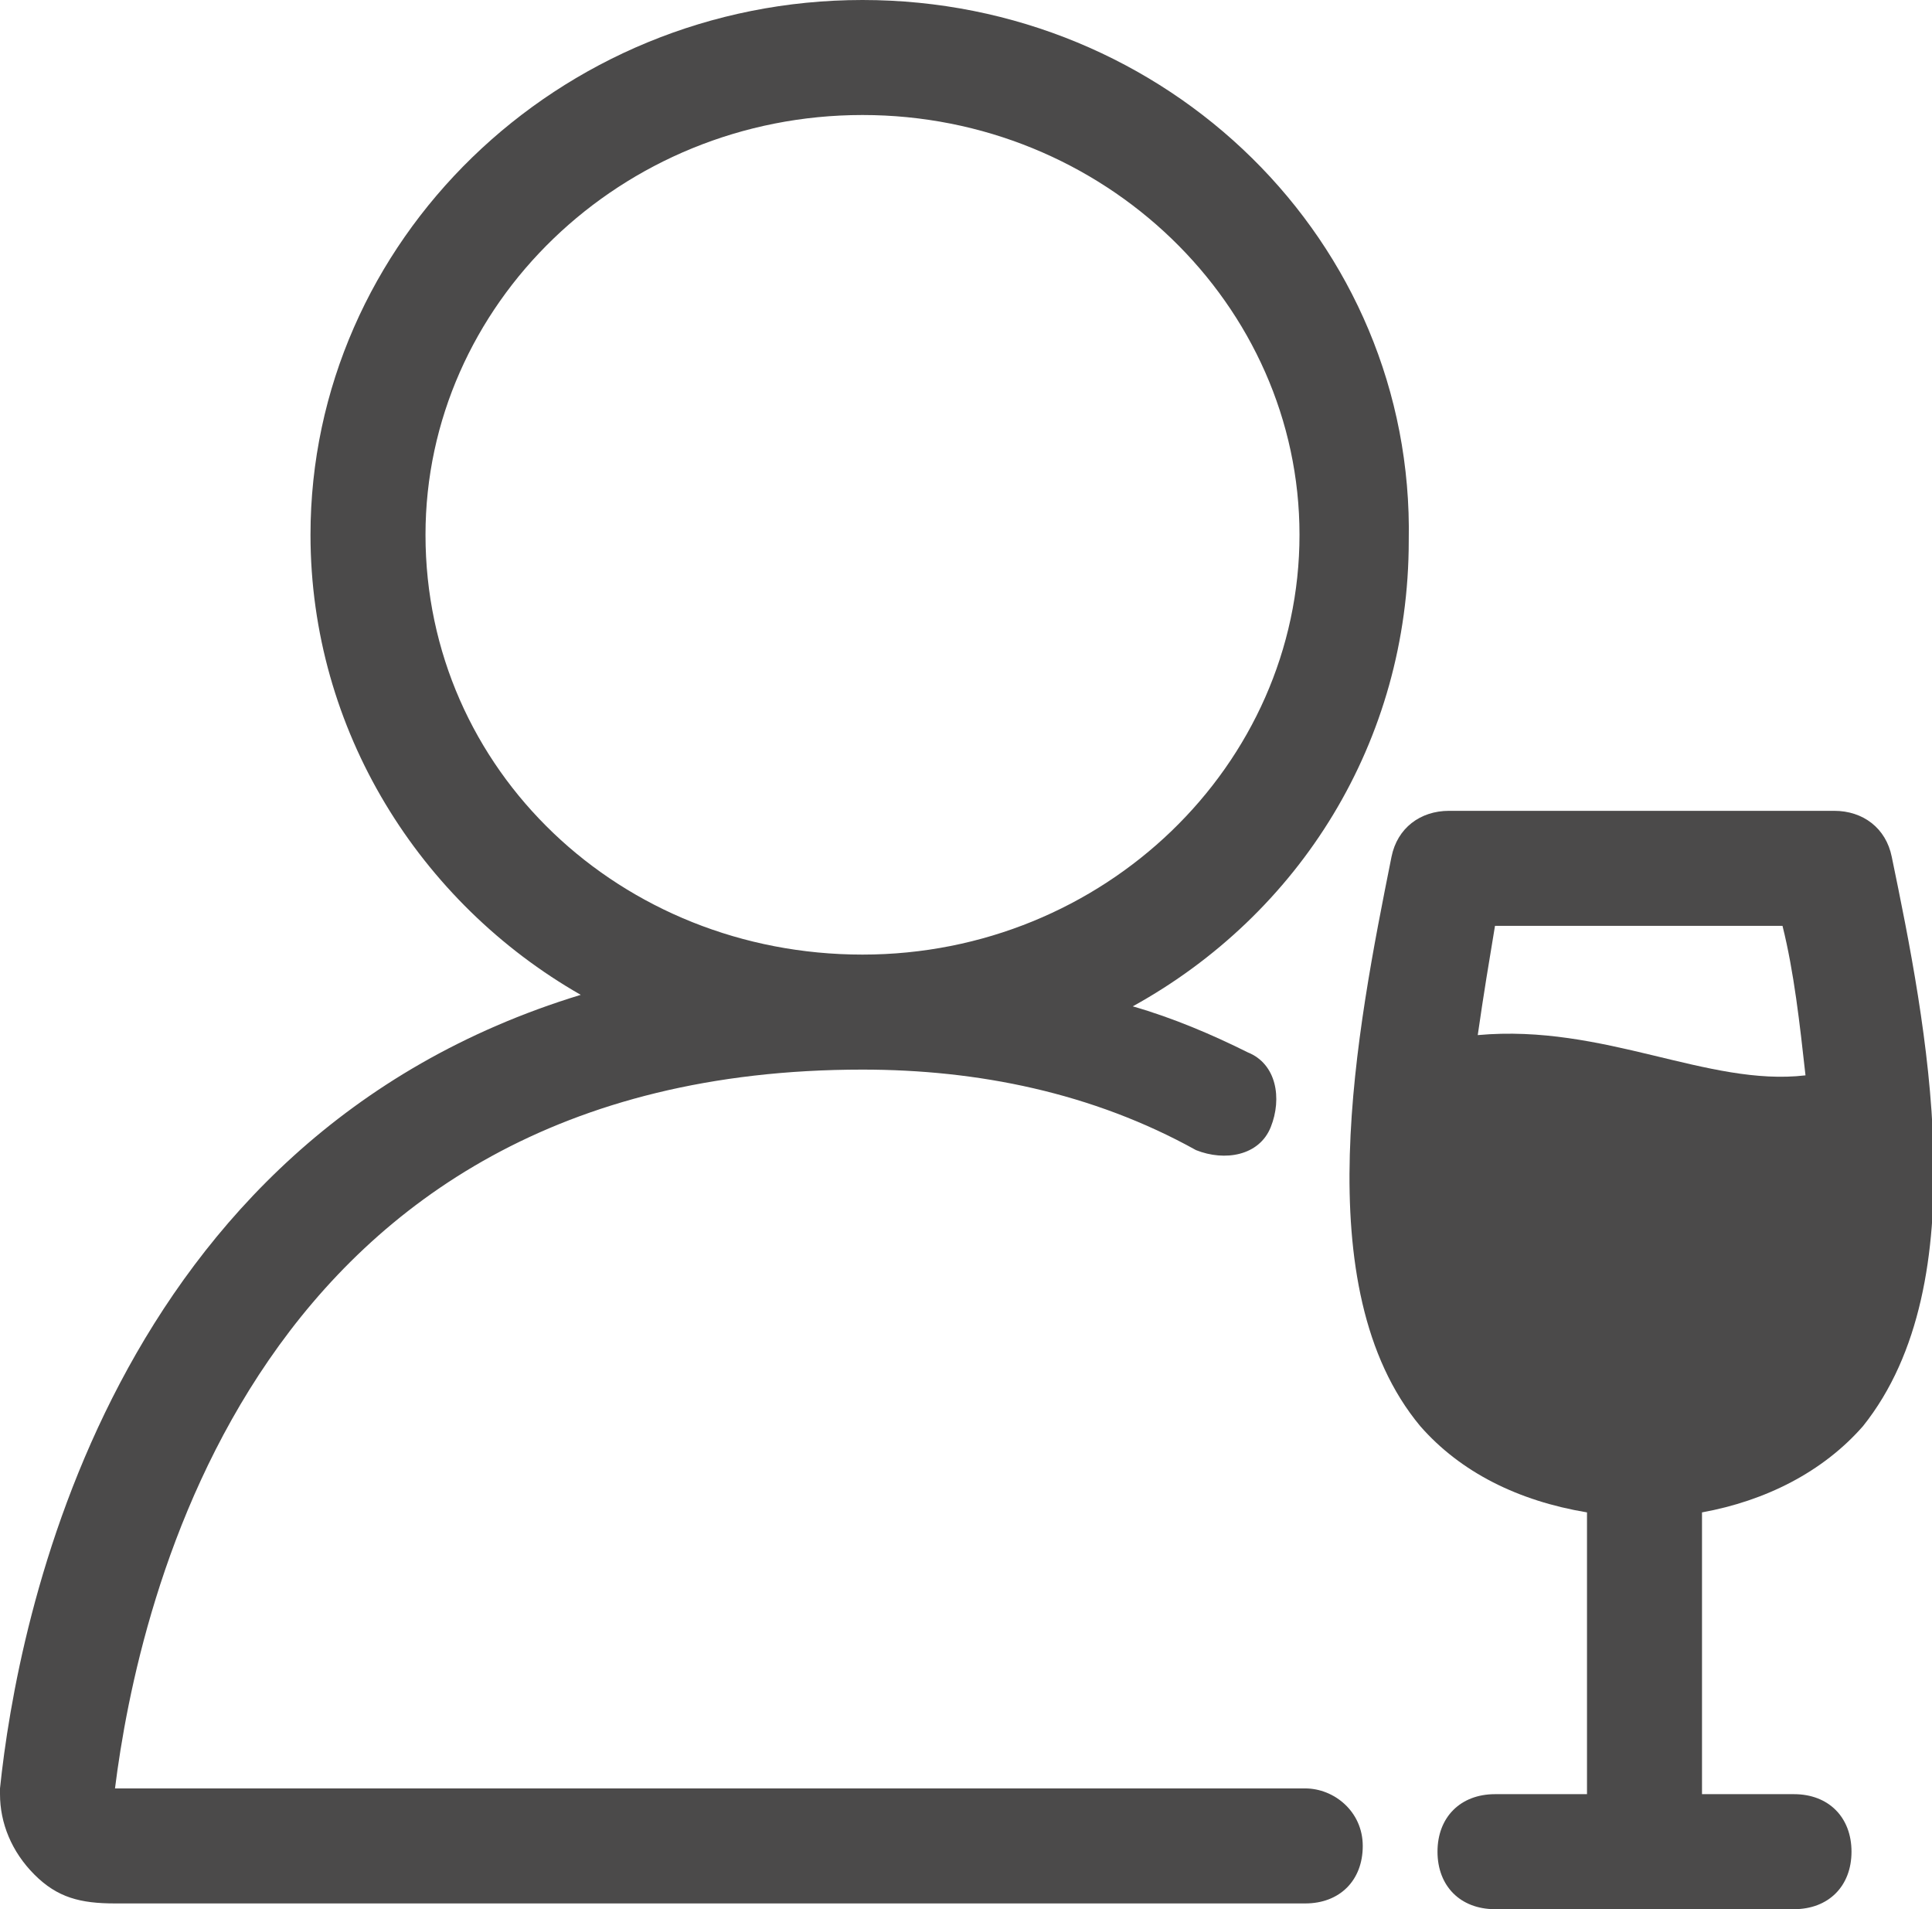 <?xml version="1.0" encoding="utf-8"?>
<!-- Generator: Adobe Illustrator 27.4.1, SVG Export Plug-In . SVG Version: 6.00 Build 0)  -->
<svg version="1.1" id="Ebene_1" xmlns="http://www.w3.org/2000/svg" xmlns:xlink="http://www.w3.org/1999/xlink" x="0px" y="0px"
	 viewBox="0 0 33.6 33.2" style="enable-background:new 0 0 33.6 33.2;" xml:space="preserve">
<style type="text/css">
	.st0{fill:#4B4A4A;}
</style>
<path class="st0" d="M22.7,31.1L2,31.1c0.4-3.2,2.4-12.5,13-12.5c2,0,4,0.4,5.8,1.4c0.5,0.2,1.1,0.1,1.3-0.4
	c0.2-0.5,0.1-1.1-0.4-1.3c-0.6-0.3-1.3-0.6-2-0.8c2.9-1.6,4.8-4.6,4.8-8.1C24.6,4.2,20.3,0,15,0S5.4,4.2,5.4,9.3
	c0,3.4,1.9,6.4,4.7,8C1.9,19.8,0.3,28.2,0,31.1c0,0,0,0.1,0,0.1c0,0.5,0.2,1,0.6,1.4c0.4,0.4,0.8,0.5,1.4,0.5c0,0,0,0,0,0h20.7
	c0.6,0,1-0.4,1-1S23.2,31.1,22.7,31.1z M7.4,9.3c0-4,3.4-7.3,7.6-7.3c4.2,0,7.6,3.3,7.6,7.3c0,4-3.4,7.3-7.6,7.3
	C10.8,16.6,7.4,13.4,7.4,9.3z"/>
<path class="st0" d="M32.4,24.8c2-2.5,1.1-7,0.5-9.9c-0.1-0.5-0.5-0.8-1-0.8h-6.7c-0.5,0-0.9,0.3-1,0.8c-0.6,3-1.5,7.5,0.5,9.9
	c0.7,0.8,1.7,1.3,2.9,1.5v4.9h-1.6c-0.6,0-1,0.4-1,1s0.4,1,1,1h5.2c0.6,0,1-0.4,1-1s-0.4-1-1-1h-1.6v-4.9
	C30.7,26.1,31.7,25.6,32.4,24.8z M25.7,18c0.1-0.7,0.2-1.3,0.3-1.9H31c0.2,0.8,0.3,1.7,0.4,2.6C29.7,18.9,27.9,17.8,25.7,18z"/>
</svg>
